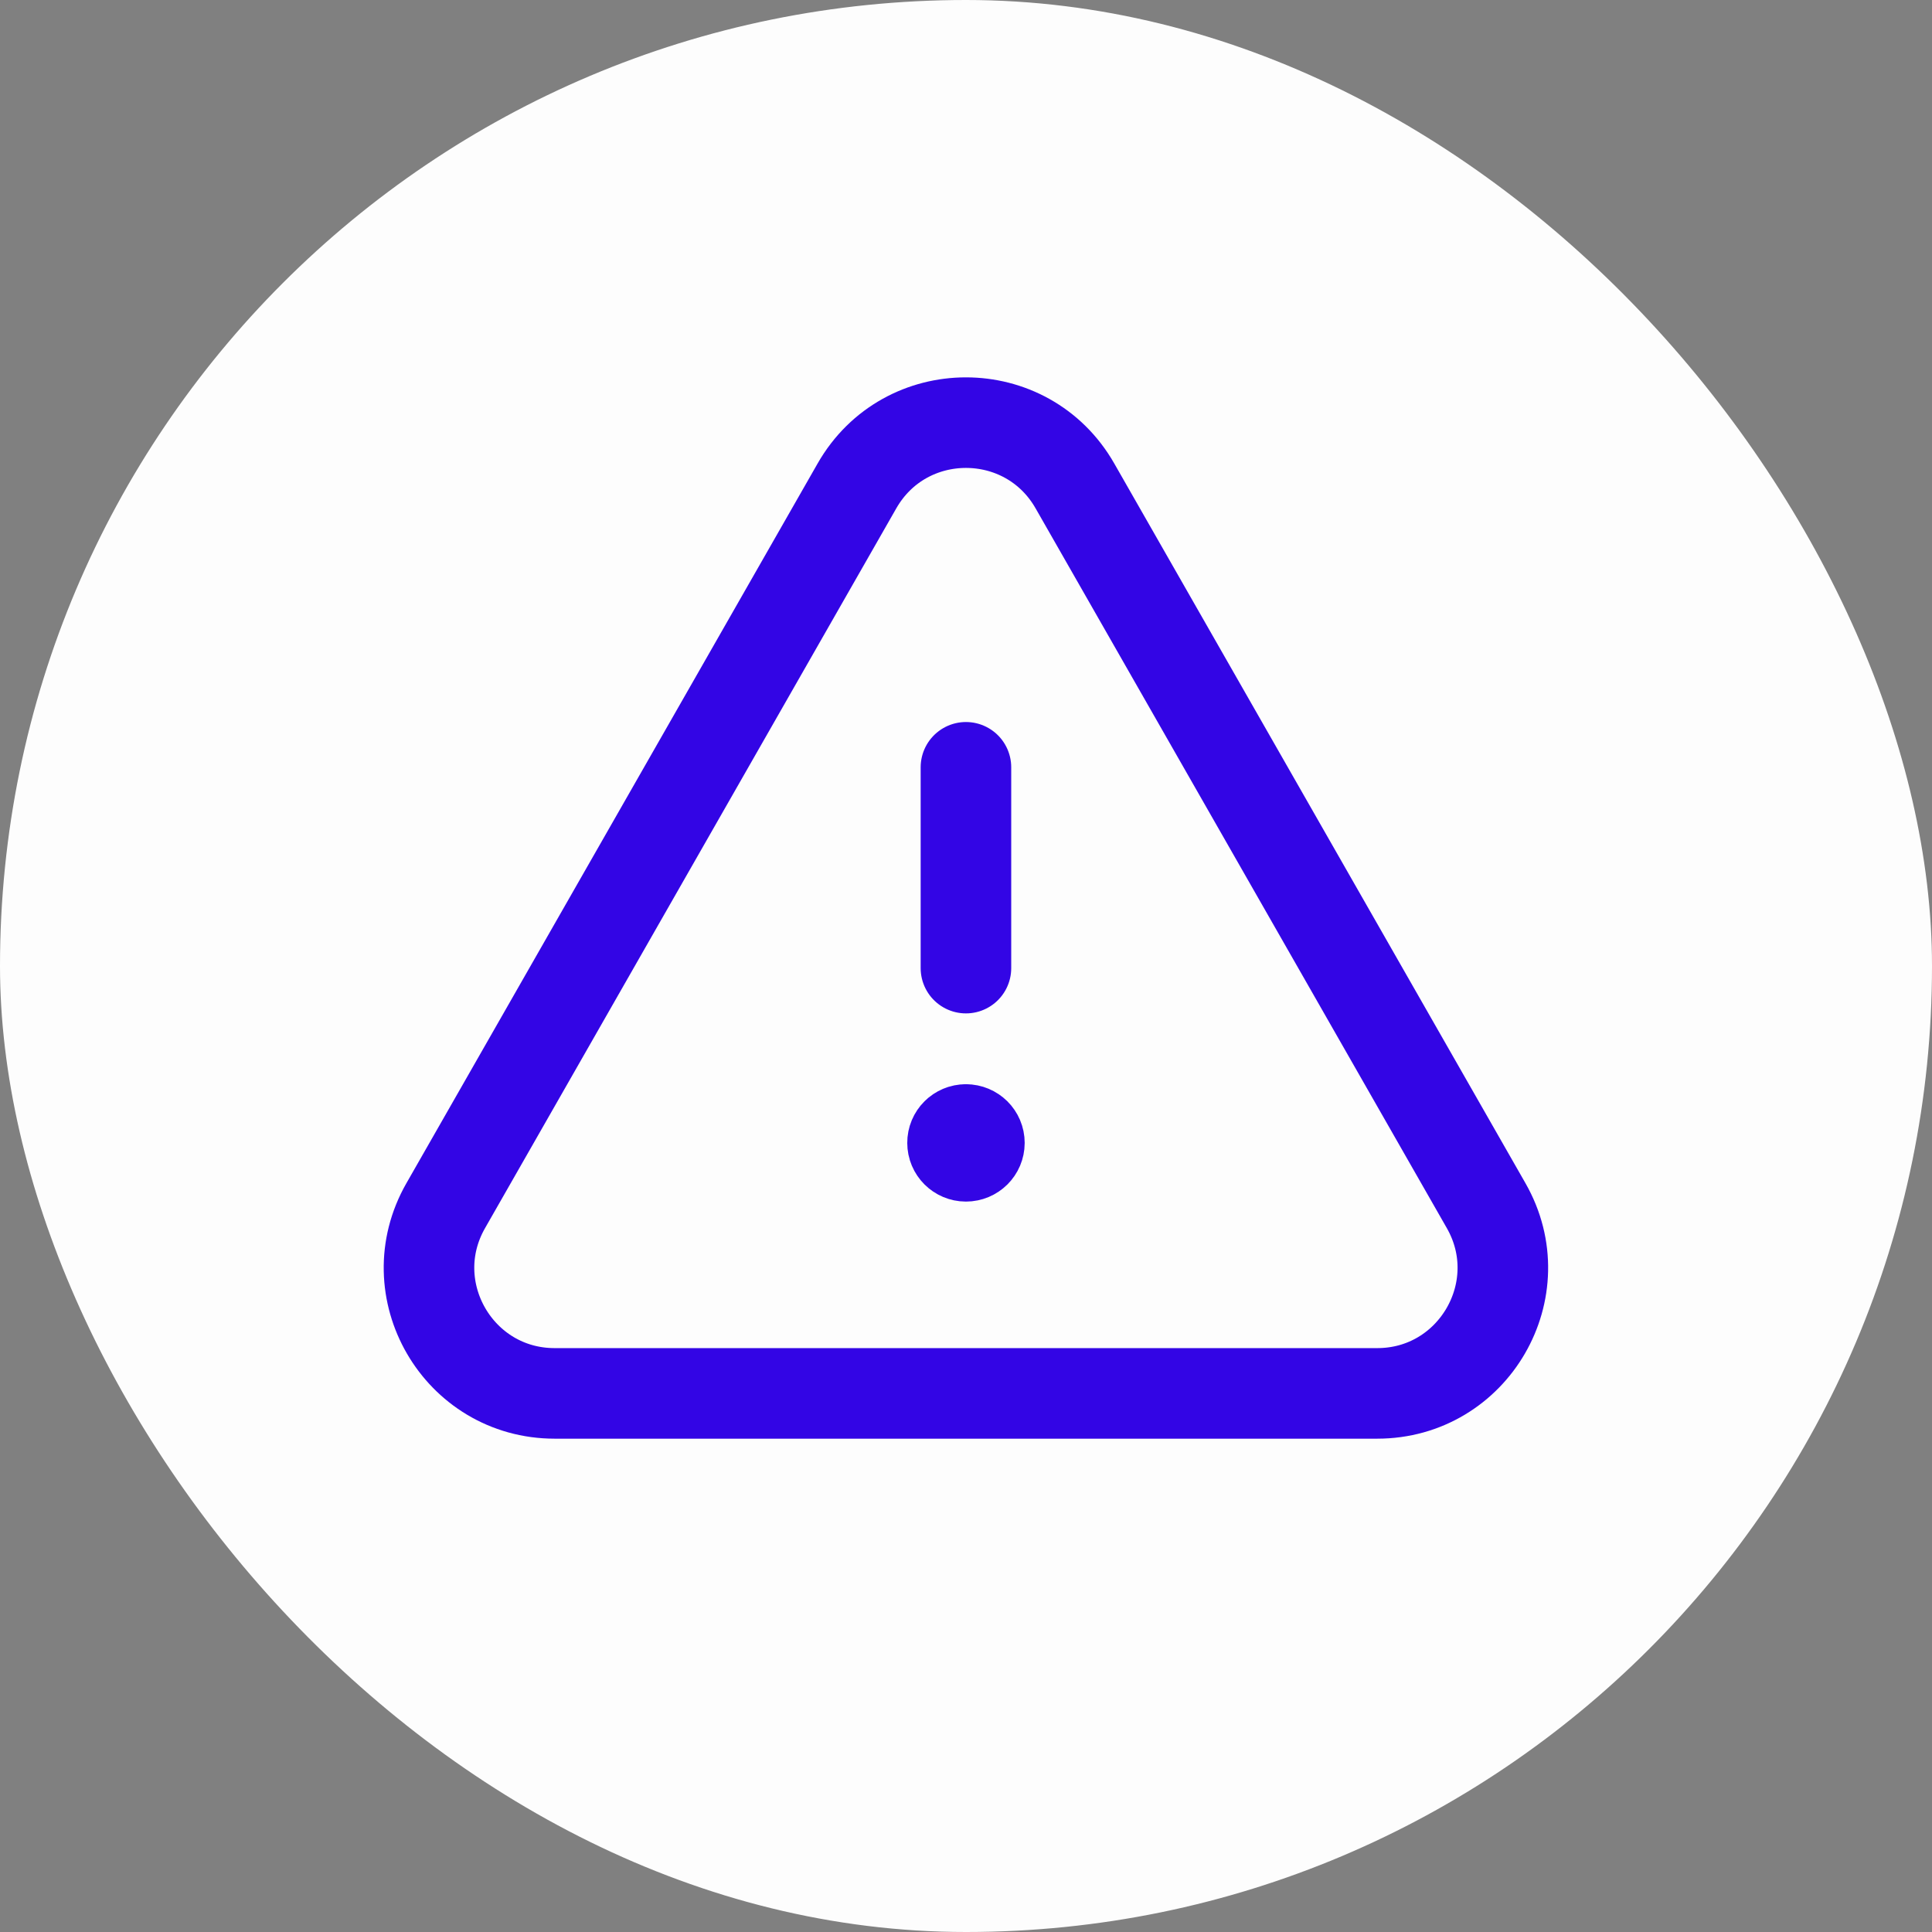 <svg width="32" height="32" viewBox="0 0 32 32" fill="none" xmlns="http://www.w3.org/2000/svg">
<rect x="0" y="0" width="32" height="32" fill="#808080" stroke="none"/>
<rect width="32" height="32" rx="16" fill="#FDFDFD"/>
<path d="M15.999 16.035V12.709" stroke="#3305E5" stroke-width="1.5" stroke-linecap="round" stroke-linejoin="round"/>
<path d="M15.998 18.708C15.876 18.708 15.776 18.807 15.777 18.93C15.777 19.053 15.877 19.152 15.999 19.152C16.122 19.152 16.222 19.053 16.222 18.93C16.222 18.807 16.122 18.708 15.998 18.708" stroke="#3305E5" stroke-width="1.5" stroke-linecap="round" stroke-linejoin="round"/>
<path fill-rule="evenodd" clip-rule="evenodd" d="M17.804 8.048L24.615 19.969C25.407 21.355 24.406 23.079 22.811 23.079H9.187C7.591 23.079 6.59 21.355 7.383 19.969L14.194 8.048C14.992 6.651 17.006 6.651 17.804 8.048Z" stroke="#3305E5" stroke-width="1.5" stroke-linecap="round" stroke-linejoin="round"/>
</svg>
